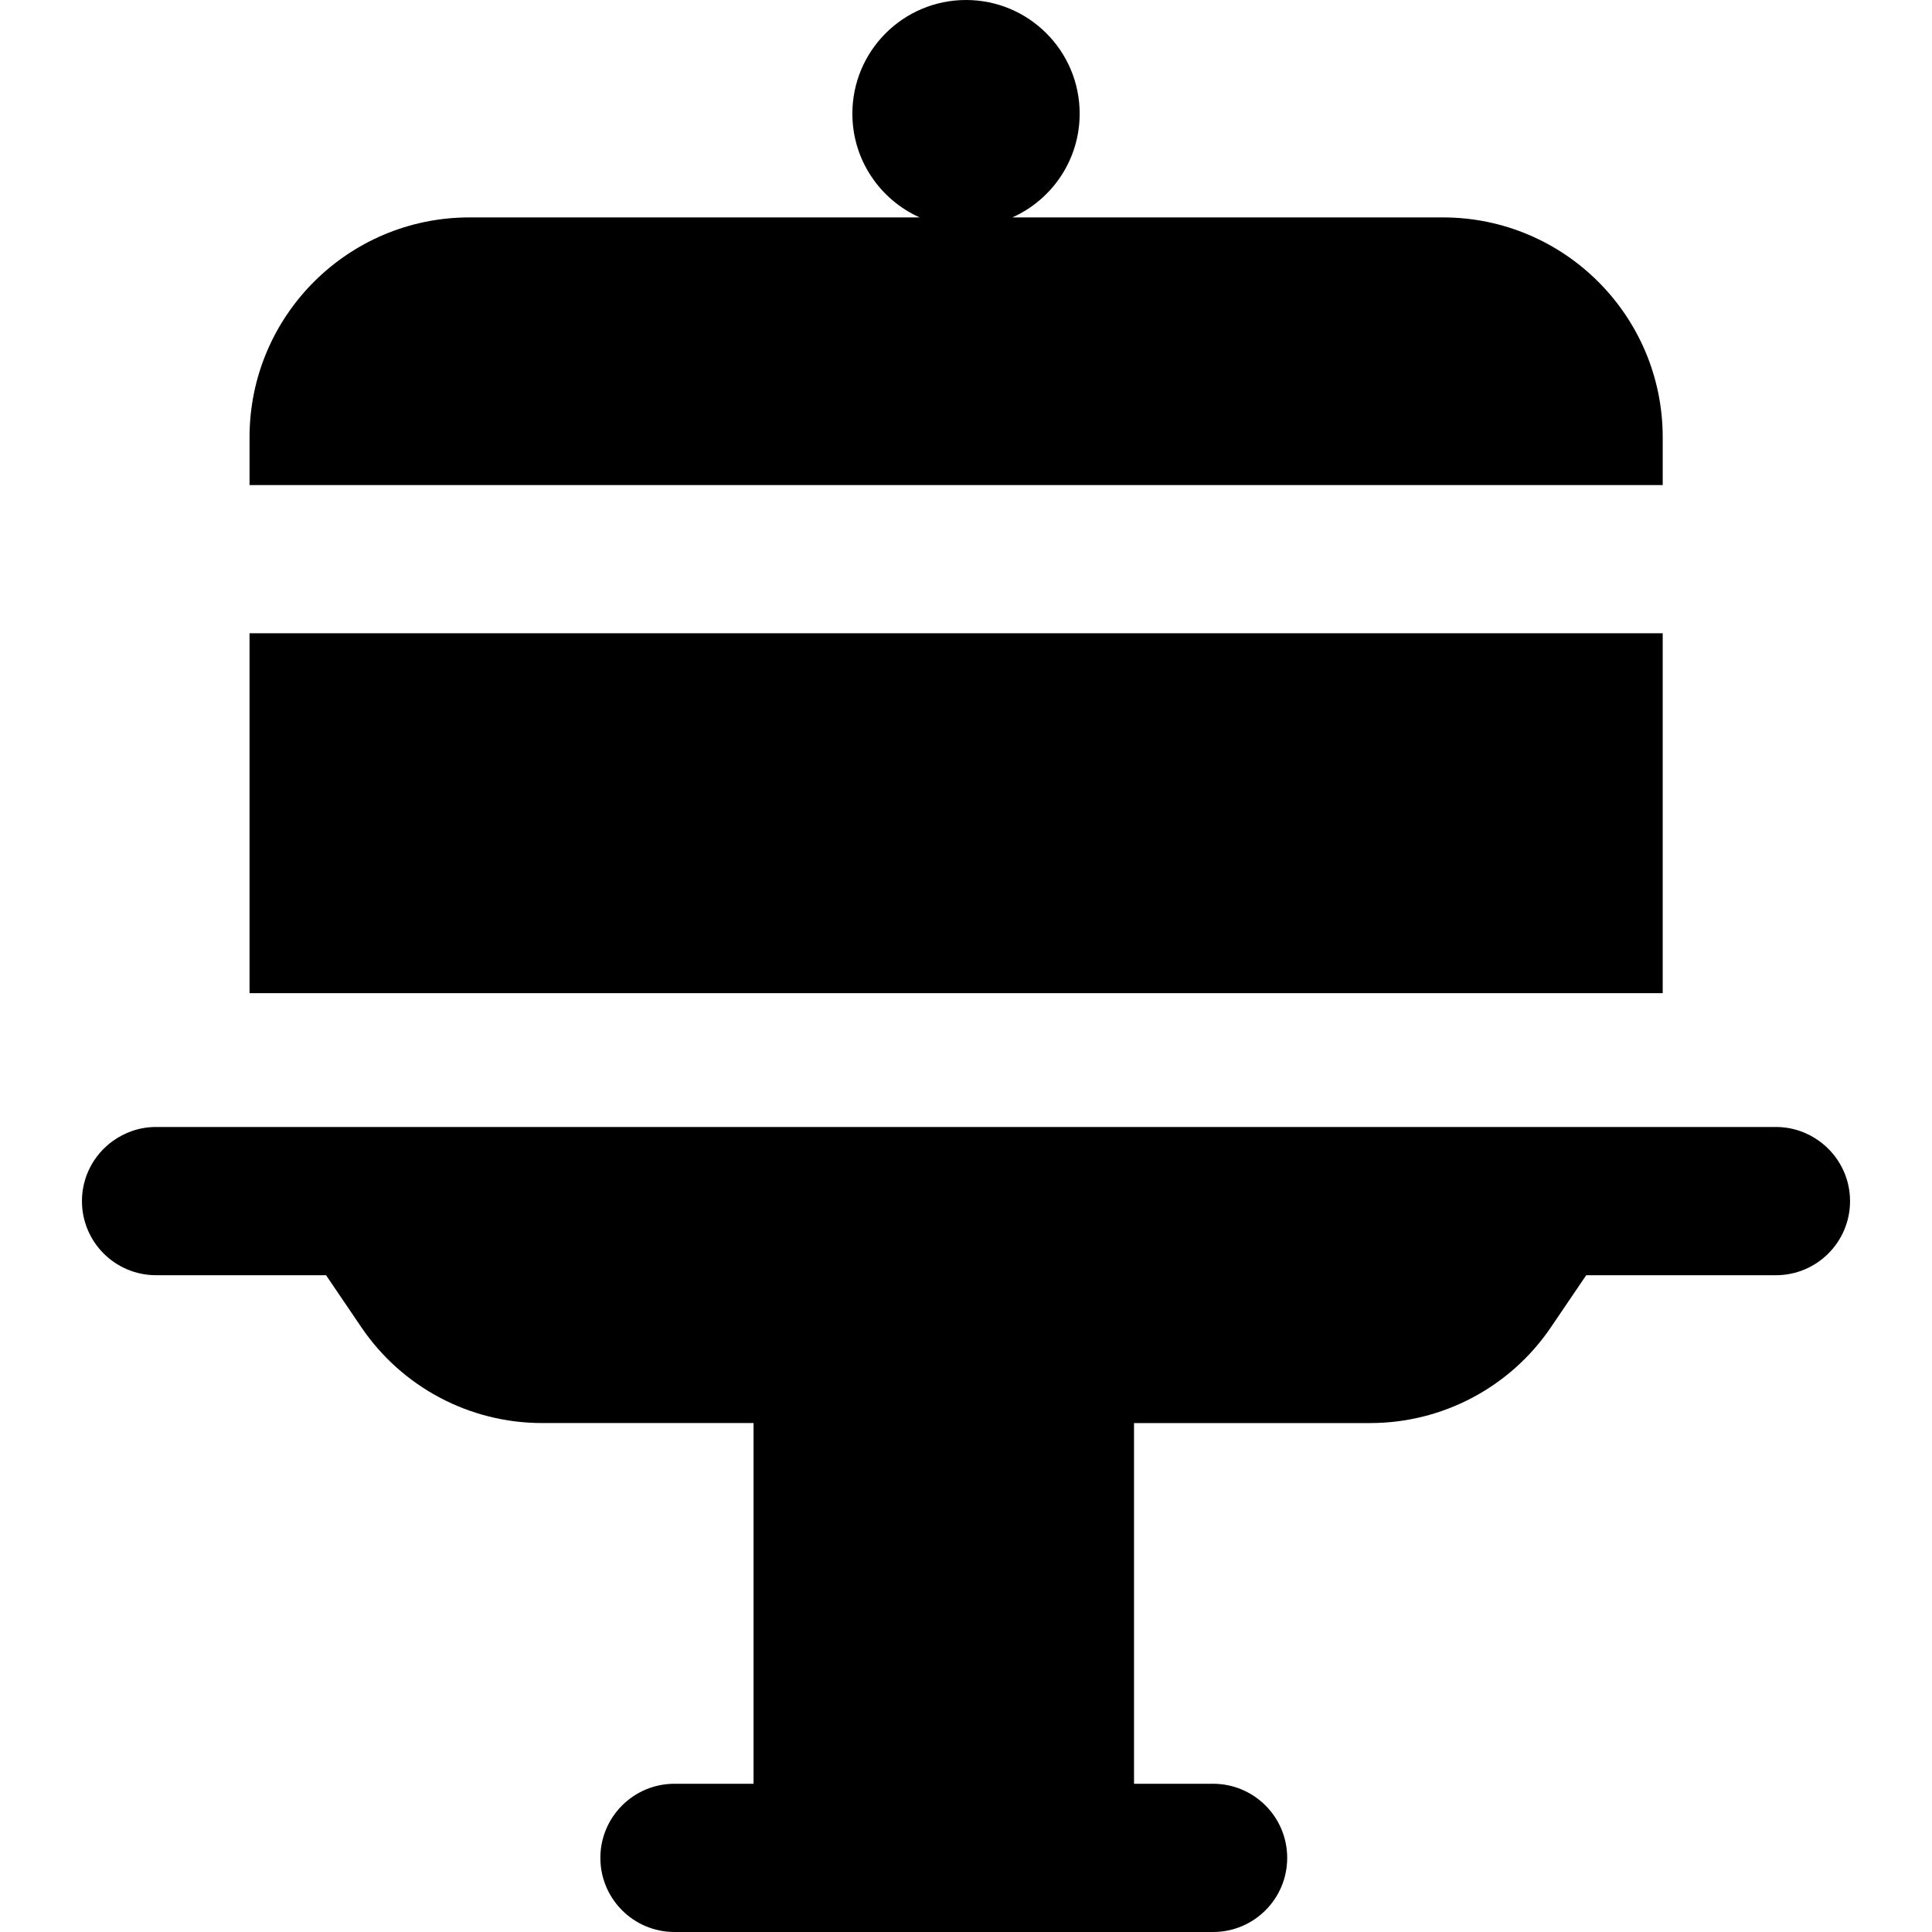 <?xml version="1.0" encoding="iso-8859-1"?>
<!-- Uploaded to: SVG Repo, www.svgrepo.com, Generator: SVG Repo Mixer Tools -->
<svg fill="#000000" version="1.1" id="Layer_1" xmlns="http://www.w3.org/2000/svg" xmlns:xlink="http://www.w3.org/1999/xlink" 
	 viewBox="0 0 512 512" xml:space="preserve">
<g>
	<g>
		<path d="M382.368,57.616H268.286c10.51-4.701,17.836-15.241,17.836-27.499C286.122,13.484,272.639,0,256.005,0
			s-30.118,13.484-30.118,30.118c0,12.258,7.326,22.798,17.836,27.499h-119.32c-32.183,0-58.271,26.088-58.271,58.271v12.655
			h374.506v-12.655C440.639,83.705,414.55,57.616,382.368,57.616z"/>
	</g>
</g>
<g>
	<g>
		<rect x="66.129" y="167.821" width="374.506" height="95.376"/>
	</g>
</g>
<g>
	<g>
		<path d="M482.251,302.486c-3.255-2.394-7.261-3.825-11.611-3.825H41.36c-4.35,0-8.357,1.431-11.611,3.825
			c-4.862,3.575-8.031,9.319-8.031,15.817c0,10.848,8.794,19.642,19.642,19.642h45.047l9.357,13.795
			c10.769,15.877,28.707,25.385,47.892,25.385h56.042v95.591h-20.951c-10.848,0-19.642,8.794-19.642,19.642S167.9,512,178.748,512
			h142.731c10.848,0,19.642-8.794,19.642-19.642s-8.794-19.642-19.642-19.642h-20.951v-95.591h62.587
			c19.185,0,37.123-9.508,47.892-25.385l9.357-13.795h50.276c10.848,0,19.642-8.794,19.642-19.642
			C490.282,311.805,487.113,306.062,482.251,302.486z"/>
	</g>
</g>
</svg>